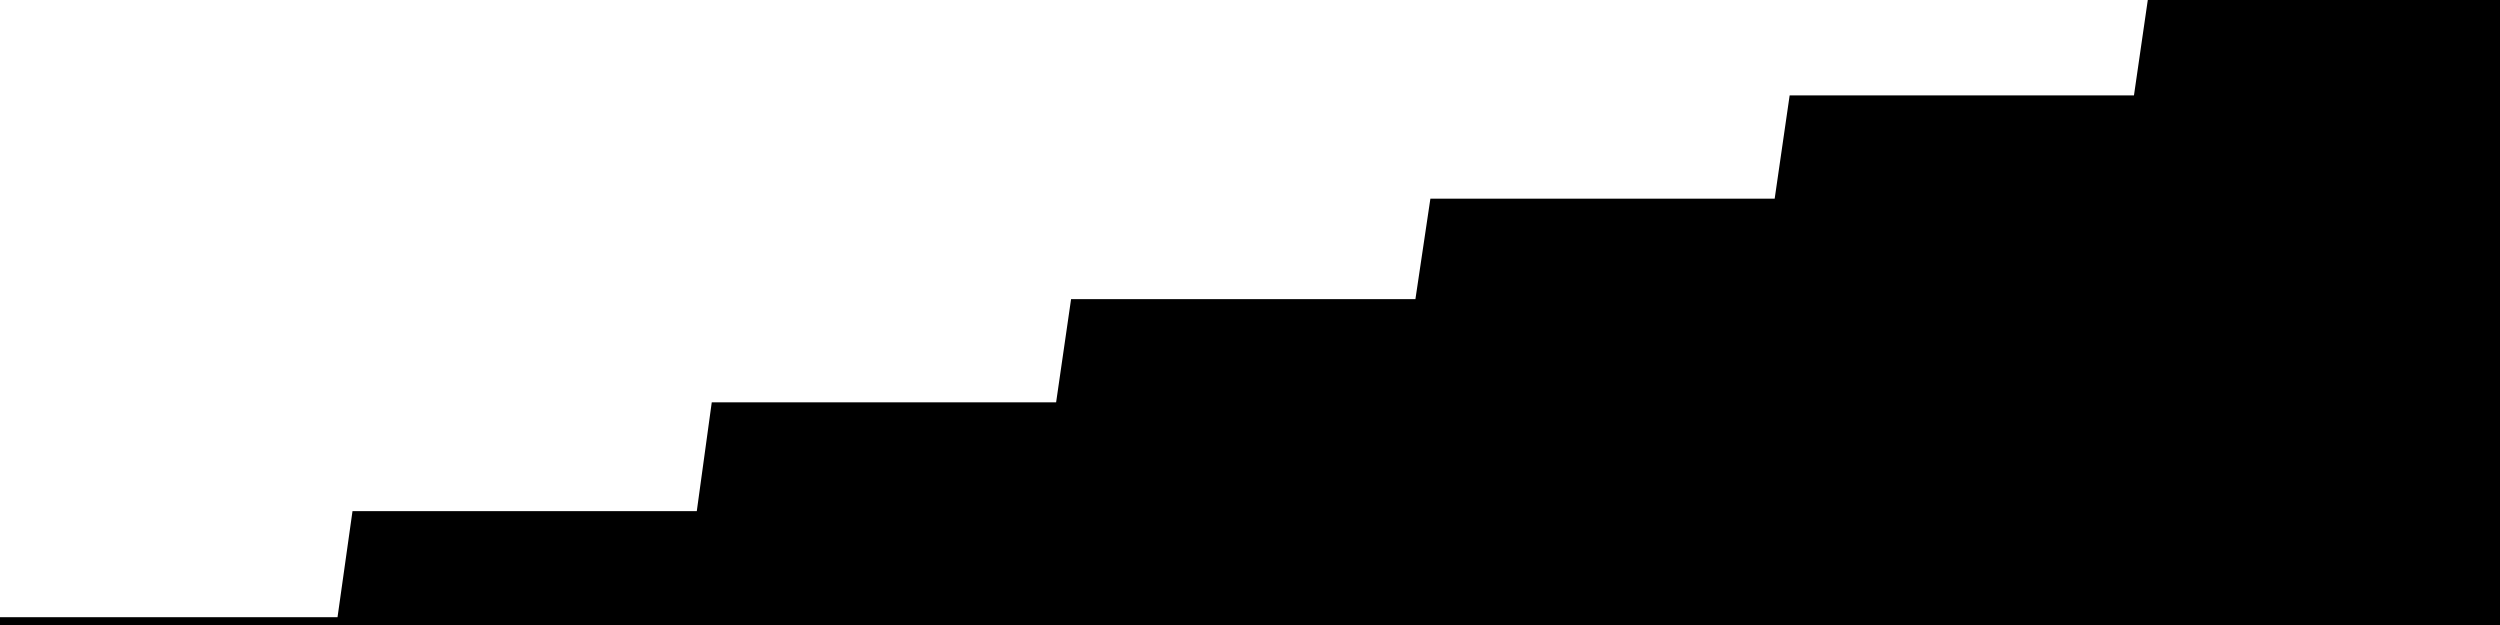 
<svg width="800" height="200" fill="none" xmlns="http://www.w3.org/2000/svg" viewBox="0 0 800 200"
     data-testid="summary-lite-chart">
    <g>
        <defs>
            <linearGradient id="Gradient" gradientTransform="rotate(90)">
                <stop offset="0" stop-opacity="1" stop-color="hsla(111, 100%, 42%, 1)"></stop>
                <stop offset="1" stop-opacity="0" stop-color="hsla(111, 100%, 42%, 1)"></stop>
            </linearGradient>
        </defs>
        <path d="M -20 200  L 0 200 L 4.79 200 L 9.581 200 L 14.371 200 L 19.162 200 L 23.952 200 L 28.743 200 L 33.533 200 L 38.323 200 L 43.114 200 L 47.904 200 L 52.695 200 L 57.485 200 L 62.275 200 L 67.066 200 L 71.856 200 L 76.647 200 L 81.437 200 L 86.228 200 L 91.018 200 L 95.808 200 L 100.599 200 L 105.389 200 L 110.18 200 L 114.97 166.071 L 119.76 166.071 L 124.551 166.071 L 129.341 166.071 L 134.132 166.071 L 138.922 166.071 L 143.713 166.071 L 148.503 166.071 L 153.293 166.071 L 158.084 166.071 L 162.874 166.071 L 167.665 166.071 L 172.455 166.071 L 177.246 166.071 L 182.036 166.071 L 186.826 166.071 L 191.617 166.071 L 196.407 166.071 L 201.198 166.071 L 205.988 166.071 L 210.778 166.071 L 215.569 166.071 L 220.359 166.071 L 225.15 166.071 L 229.94 131.25 L 234.731 131.25 L 239.521 131.25 L 244.311 131.25 L 249.102 131.25 L 253.892 131.25 L 258.683 131.25 L 263.473 131.25 L 268.263 131.25 L 273.054 131.25 L 277.844 131.25 L 282.635 131.25 L 287.425 131.25 L 292.216 131.25 L 297.006 131.25 L 301.796 131.25 L 306.587 131.25 L 311.377 131.25 L 316.168 131.25 L 320.958 131.25 L 325.749 131.25 L 330.539 131.25 L 335.329 131.25 L 340.12 131.25 L 344.91 98.214 L 349.701 98.214 L 354.491 98.214 L 359.281 98.214 L 364.072 98.214 L 368.862 98.214 L 373.653 98.214 L 378.443 98.214 L 383.234 98.214 L 388.024 98.214 L 392.814 98.214 L 397.605 98.214 L 402.395 98.214 L 407.186 98.214 L 411.976 98.214 L 416.766 98.214 L 421.557 98.214 L 426.347 98.214 L 431.138 98.214 L 435.928 98.214 L 440.719 98.214 L 445.509 98.214 L 450.299 98.214 L 455.09 98.214 L 459.88 66.071 L 464.671 66.071 L 469.461 66.071 L 474.251 66.071 L 479.042 66.071 L 483.832 66.071 L 488.623 66.071 L 493.413 66.071 L 498.204 66.071 L 502.994 66.071 L 507.784 66.071 L 512.575 66.071 L 517.365 66.071 L 522.156 66.071 L 526.946 66.071 L 531.737 66.071 L 536.527 66.071 L 541.317 66.071 L 546.108 66.071 L 550.898 66.071 L 555.689 66.071 L 560.479 66.071 L 565.269 66.071 L 570.06 66.071 L 574.85 33.036 L 579.641 33.036 L 584.431 33.036 L 589.222 33.036 L 594.012 33.036 L 598.802 33.036 L 603.593 33.036 L 608.383 33.036 L 613.174 33.036 L 617.964 33.036 L 622.754 33.036 L 627.545 33.036 L 632.335 33.036 L 637.126 33.036 L 641.916 33.036 L 646.707 33.036 L 651.497 33.036 L 656.287 33.036 L 661.078 33.036 L 665.868 33.036 L 670.659 33.036 L 675.449 33.036 L 680.24 33.036 L 685.03 33.036 L 689.82 0 L 694.611 0 L 699.401 0 L 704.192 0 L 708.982 0 L 713.772 0 L 718.563 0 L 723.353 0 L 728.144 0 L 732.934 0 L 737.725 0 L 742.515 0 L 747.305 0 L 752.096 0 L 756.886 0 L 761.677 0 L 766.467 0 L 771.257 0 L 776.048 0 L 780.838 0 L 785.629 0 L 790.419 0 L 795.21 0L 810,0 L810,200"
              fill="url(#Gradient)" fill-opacity="0.25" stroke-width="5" stroke-opacity="1" stroke="hsla(111, 100%, 42%, 1)" data-testid="chart-fill"></path>
    </g>
</svg>